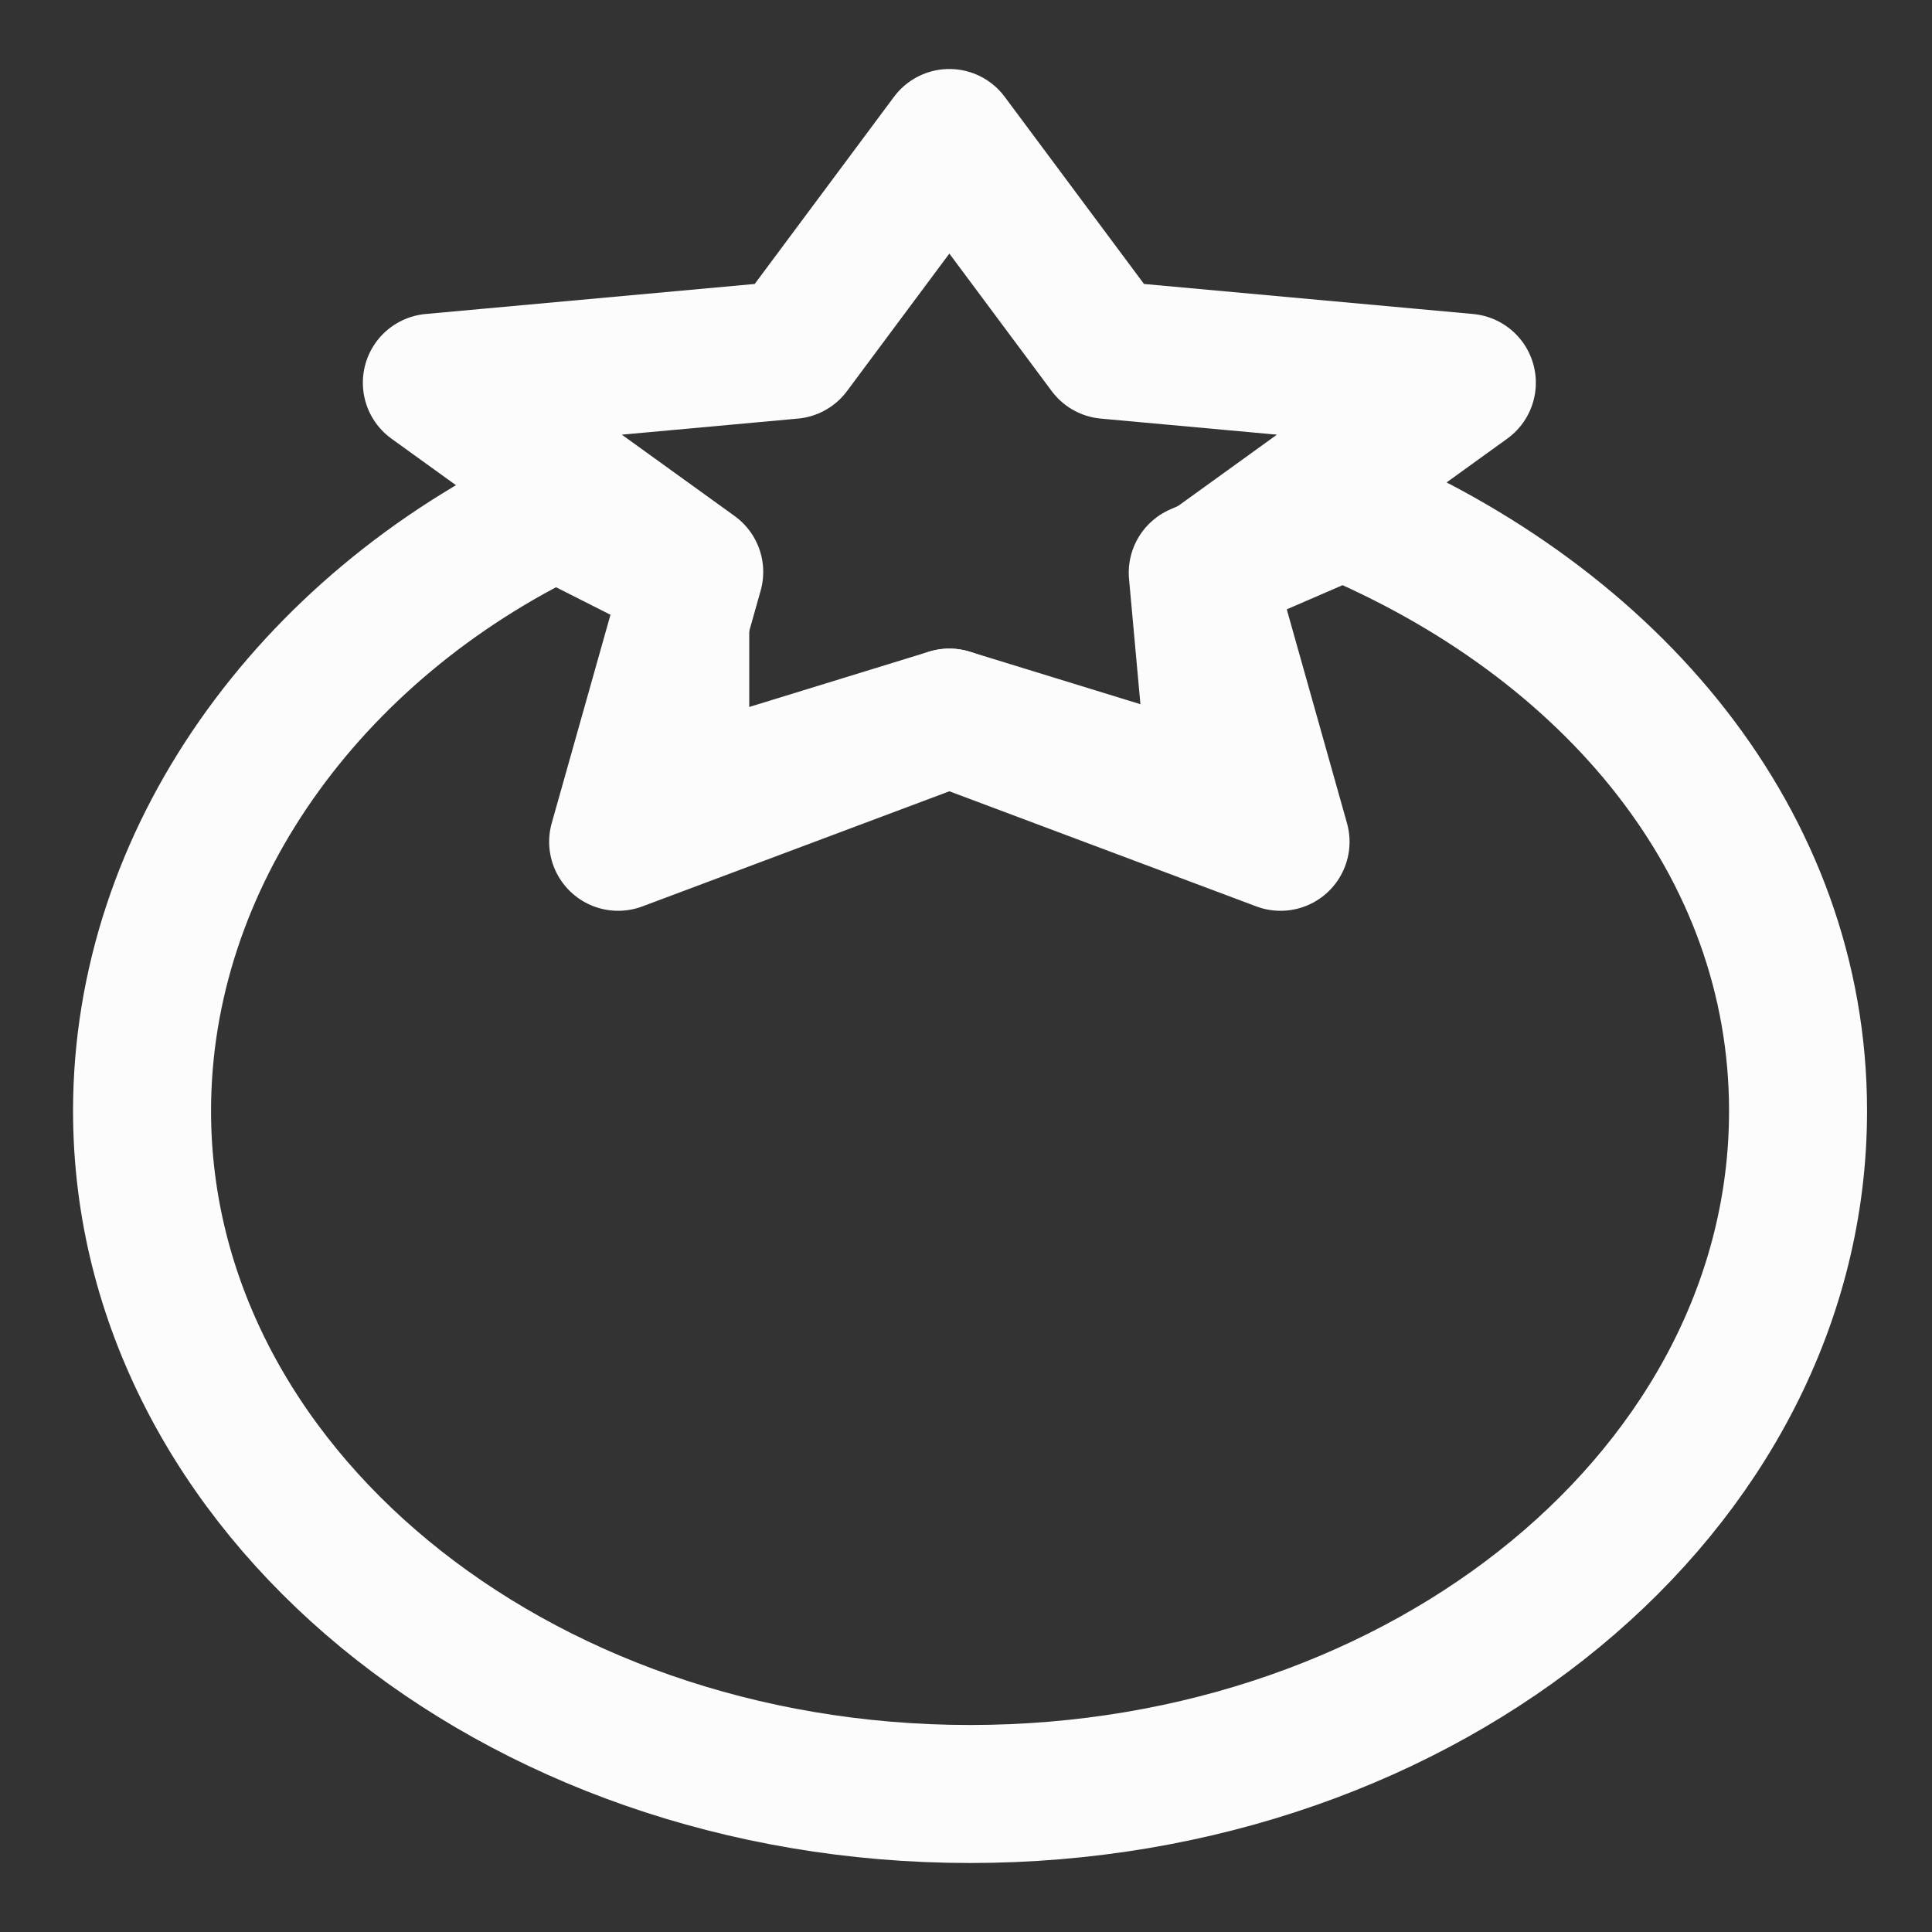 <svg width="21" height="21" viewBox="0 0 21 21" fill="none" xmlns="http://www.w3.org/2000/svg">
<rect x="0" y="0" width="21" height="21" fill="#333333" stroke="none"/>
<path d="M10.544 19.5C15.515 19.5 19.544 16.176 19.544 12.075C19.544 9.176 17.53 6.766 14.594 5.543L13.019 6.225L13.244 8.7L10.319 7.8L7.394 8.7V6.225L6.044 5.543C3.354 6.827 1.544 9.327 1.544 12.075C1.544 16.176 5.573 19.5 10.544 19.5Z" stroke="#FCFCFC" stroke-width="1.5" stroke-linecap="round" stroke-linejoin="round"/>
<path d="M10.319 1.5L12.033 3.803L15.944 4.16L13.093 6.217L13.919 9.15L10.319 7.8L6.719 9.15L7.546 6.217L4.694 4.16L8.605 3.803L10.319 1.5Z" stroke="#FCFCFC" stroke-width="1.5" stroke-linecap="round" stroke-linejoin="round"/>
</svg>
